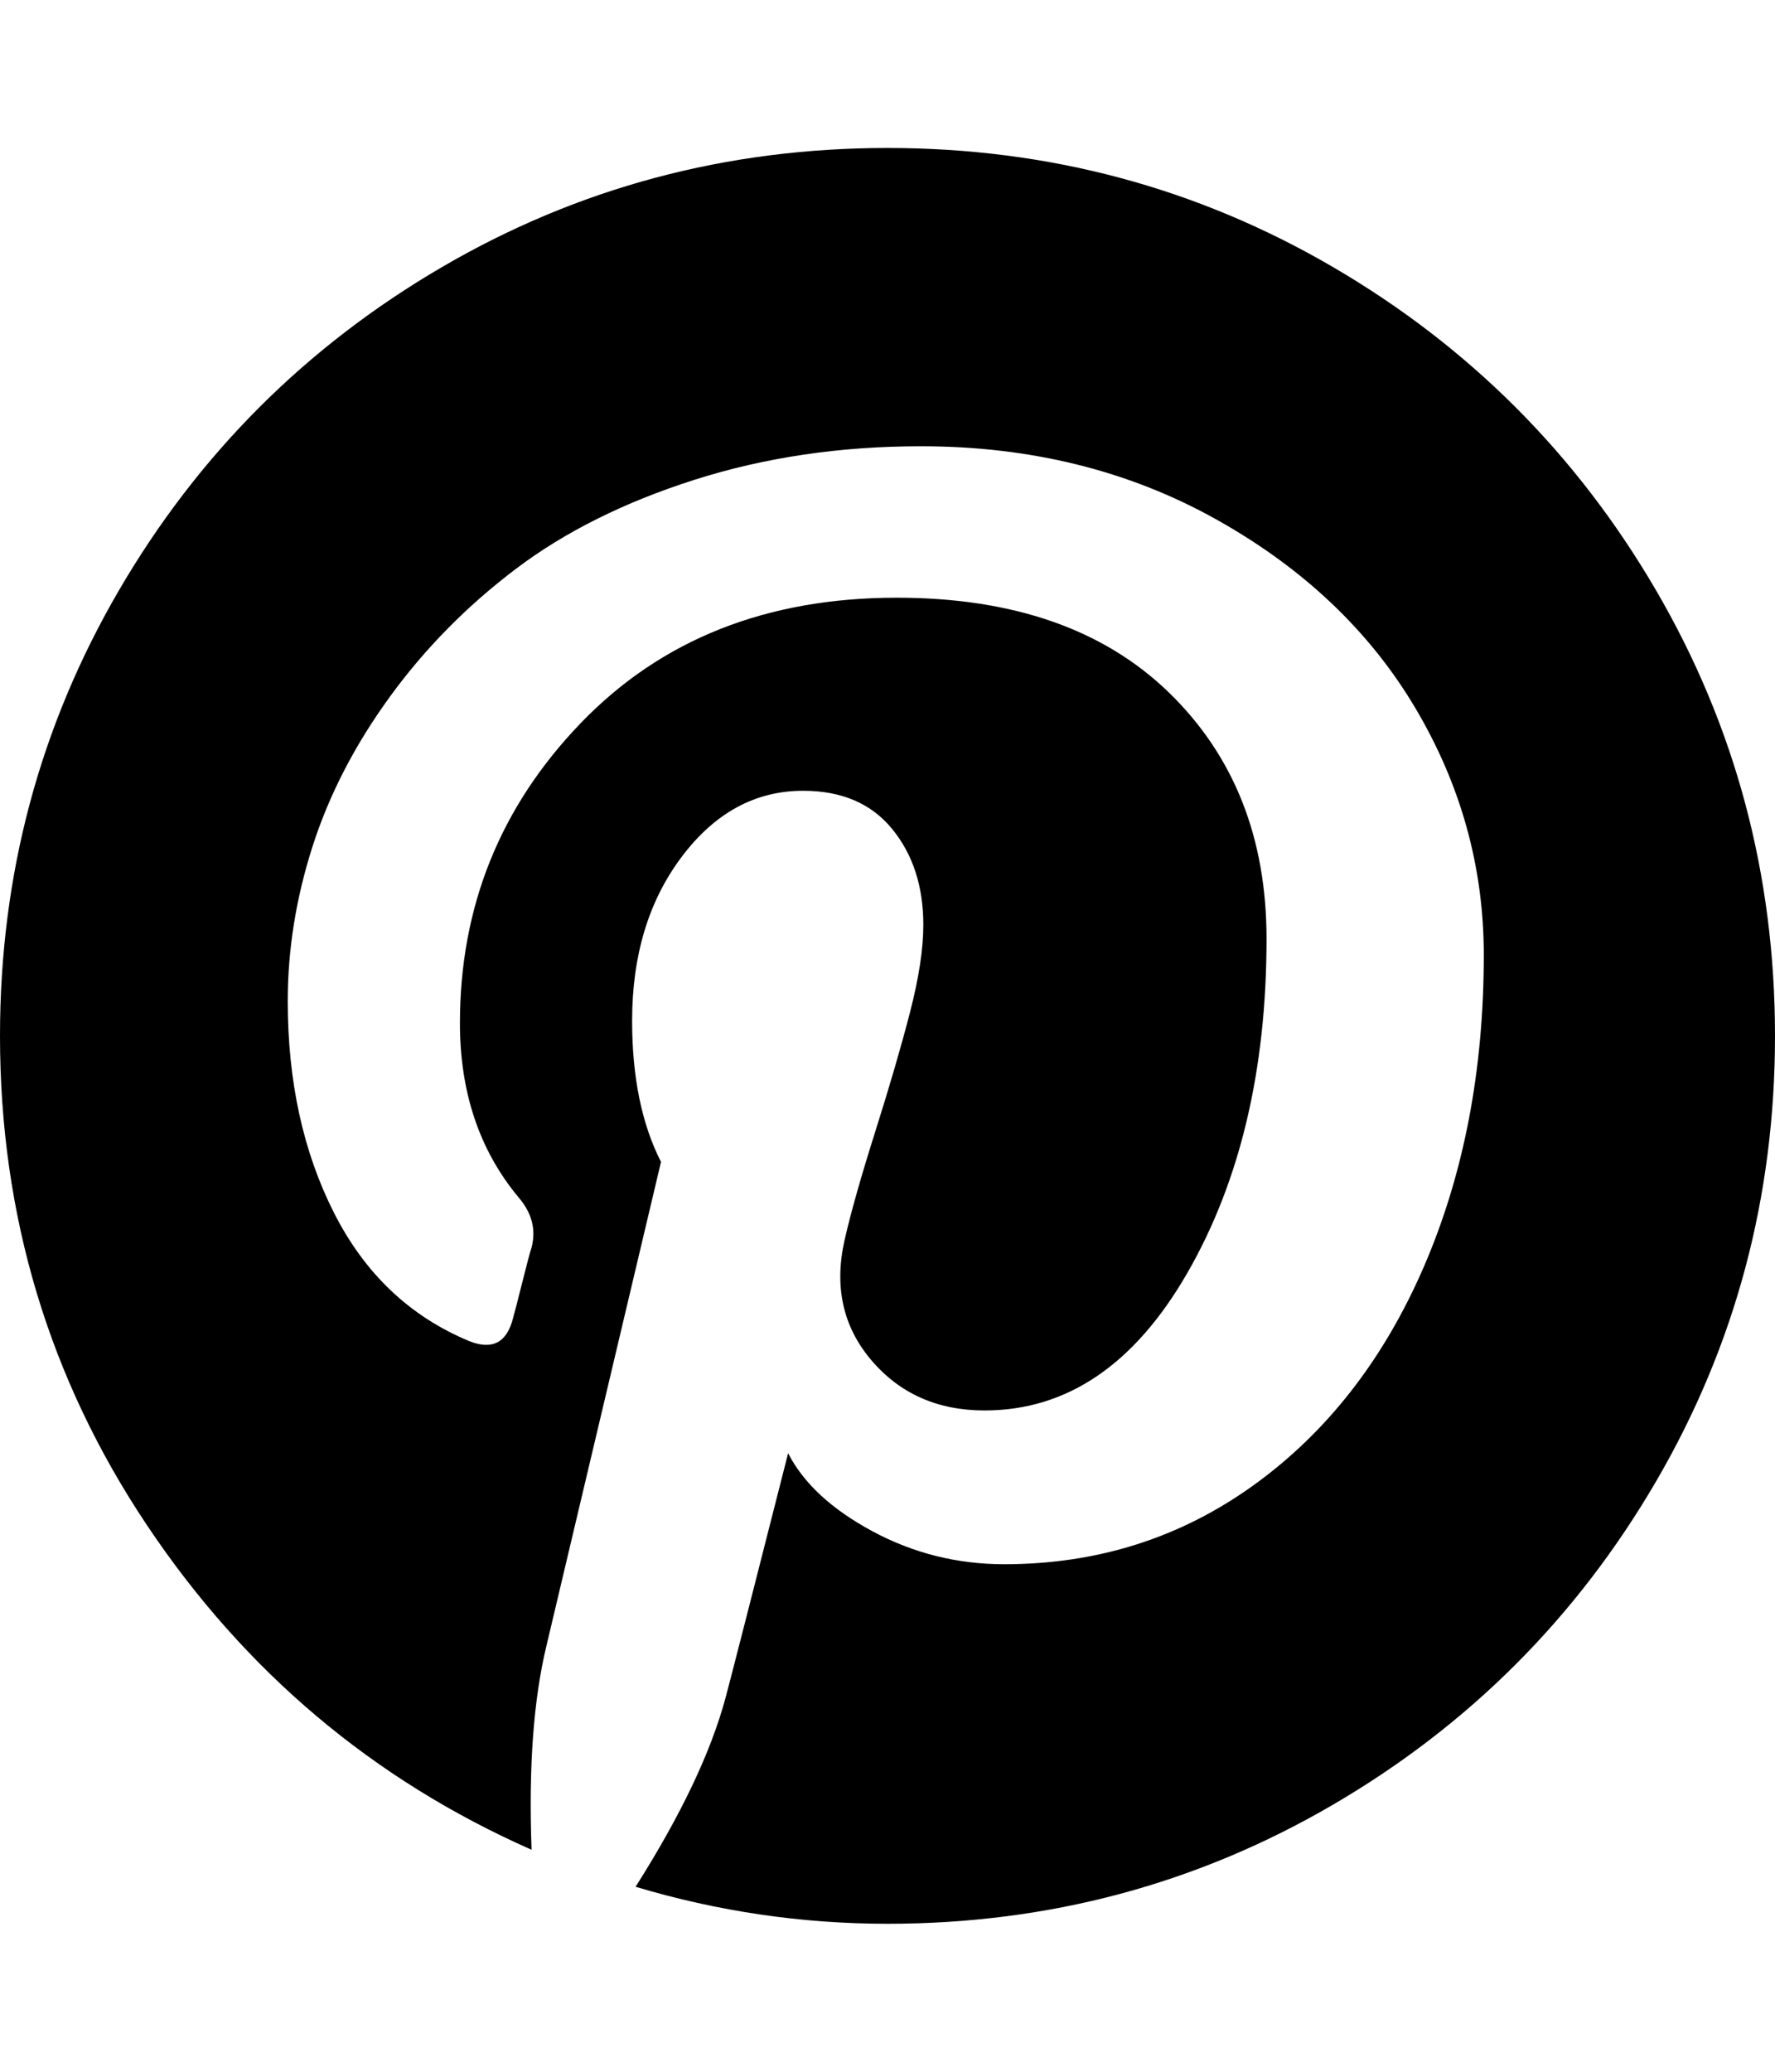 <svg xmlns="http://www.w3.org/2000/svg" viewBox="0 0 1536 1792"><path d="M1536 896q0 209-103 385.5t-279.5 279.5-385.5 103q-111 0-218-32 59-93 78-164 9-34 54-211 20 39 73 67.5t114 28.5q121 0 216-68.5t147-188.5 52-270q0-114-59.5-214t-172.5-163-255-63q-105 0-196 29t-154.5 77-109 110.5-67 129.5-21.5 134q0 104 40 183t117 111q30 12 38-20 2-7 8-31t8-30q6-23-11-43-51-61-51-151 0-151 104.5-259.5t273.5-108.5q151 0 235.5 82t84.5 213q0 170-68.5 289t-175.5 119q-61 0-98-43.5t-23-104.5q8-35 26.5-93.5t30-103 11.5-75.5q0-50-27-83t-77-33q-62 0-105 57t-43 142q0 73 25 122l-99 418q-17 70-13 177-206-91-333-281t-127-423q0-209 103-385.5t279.5-279.5 385.5-103 385.5 103 279.5 279.5 103 385.5z"/></svg>